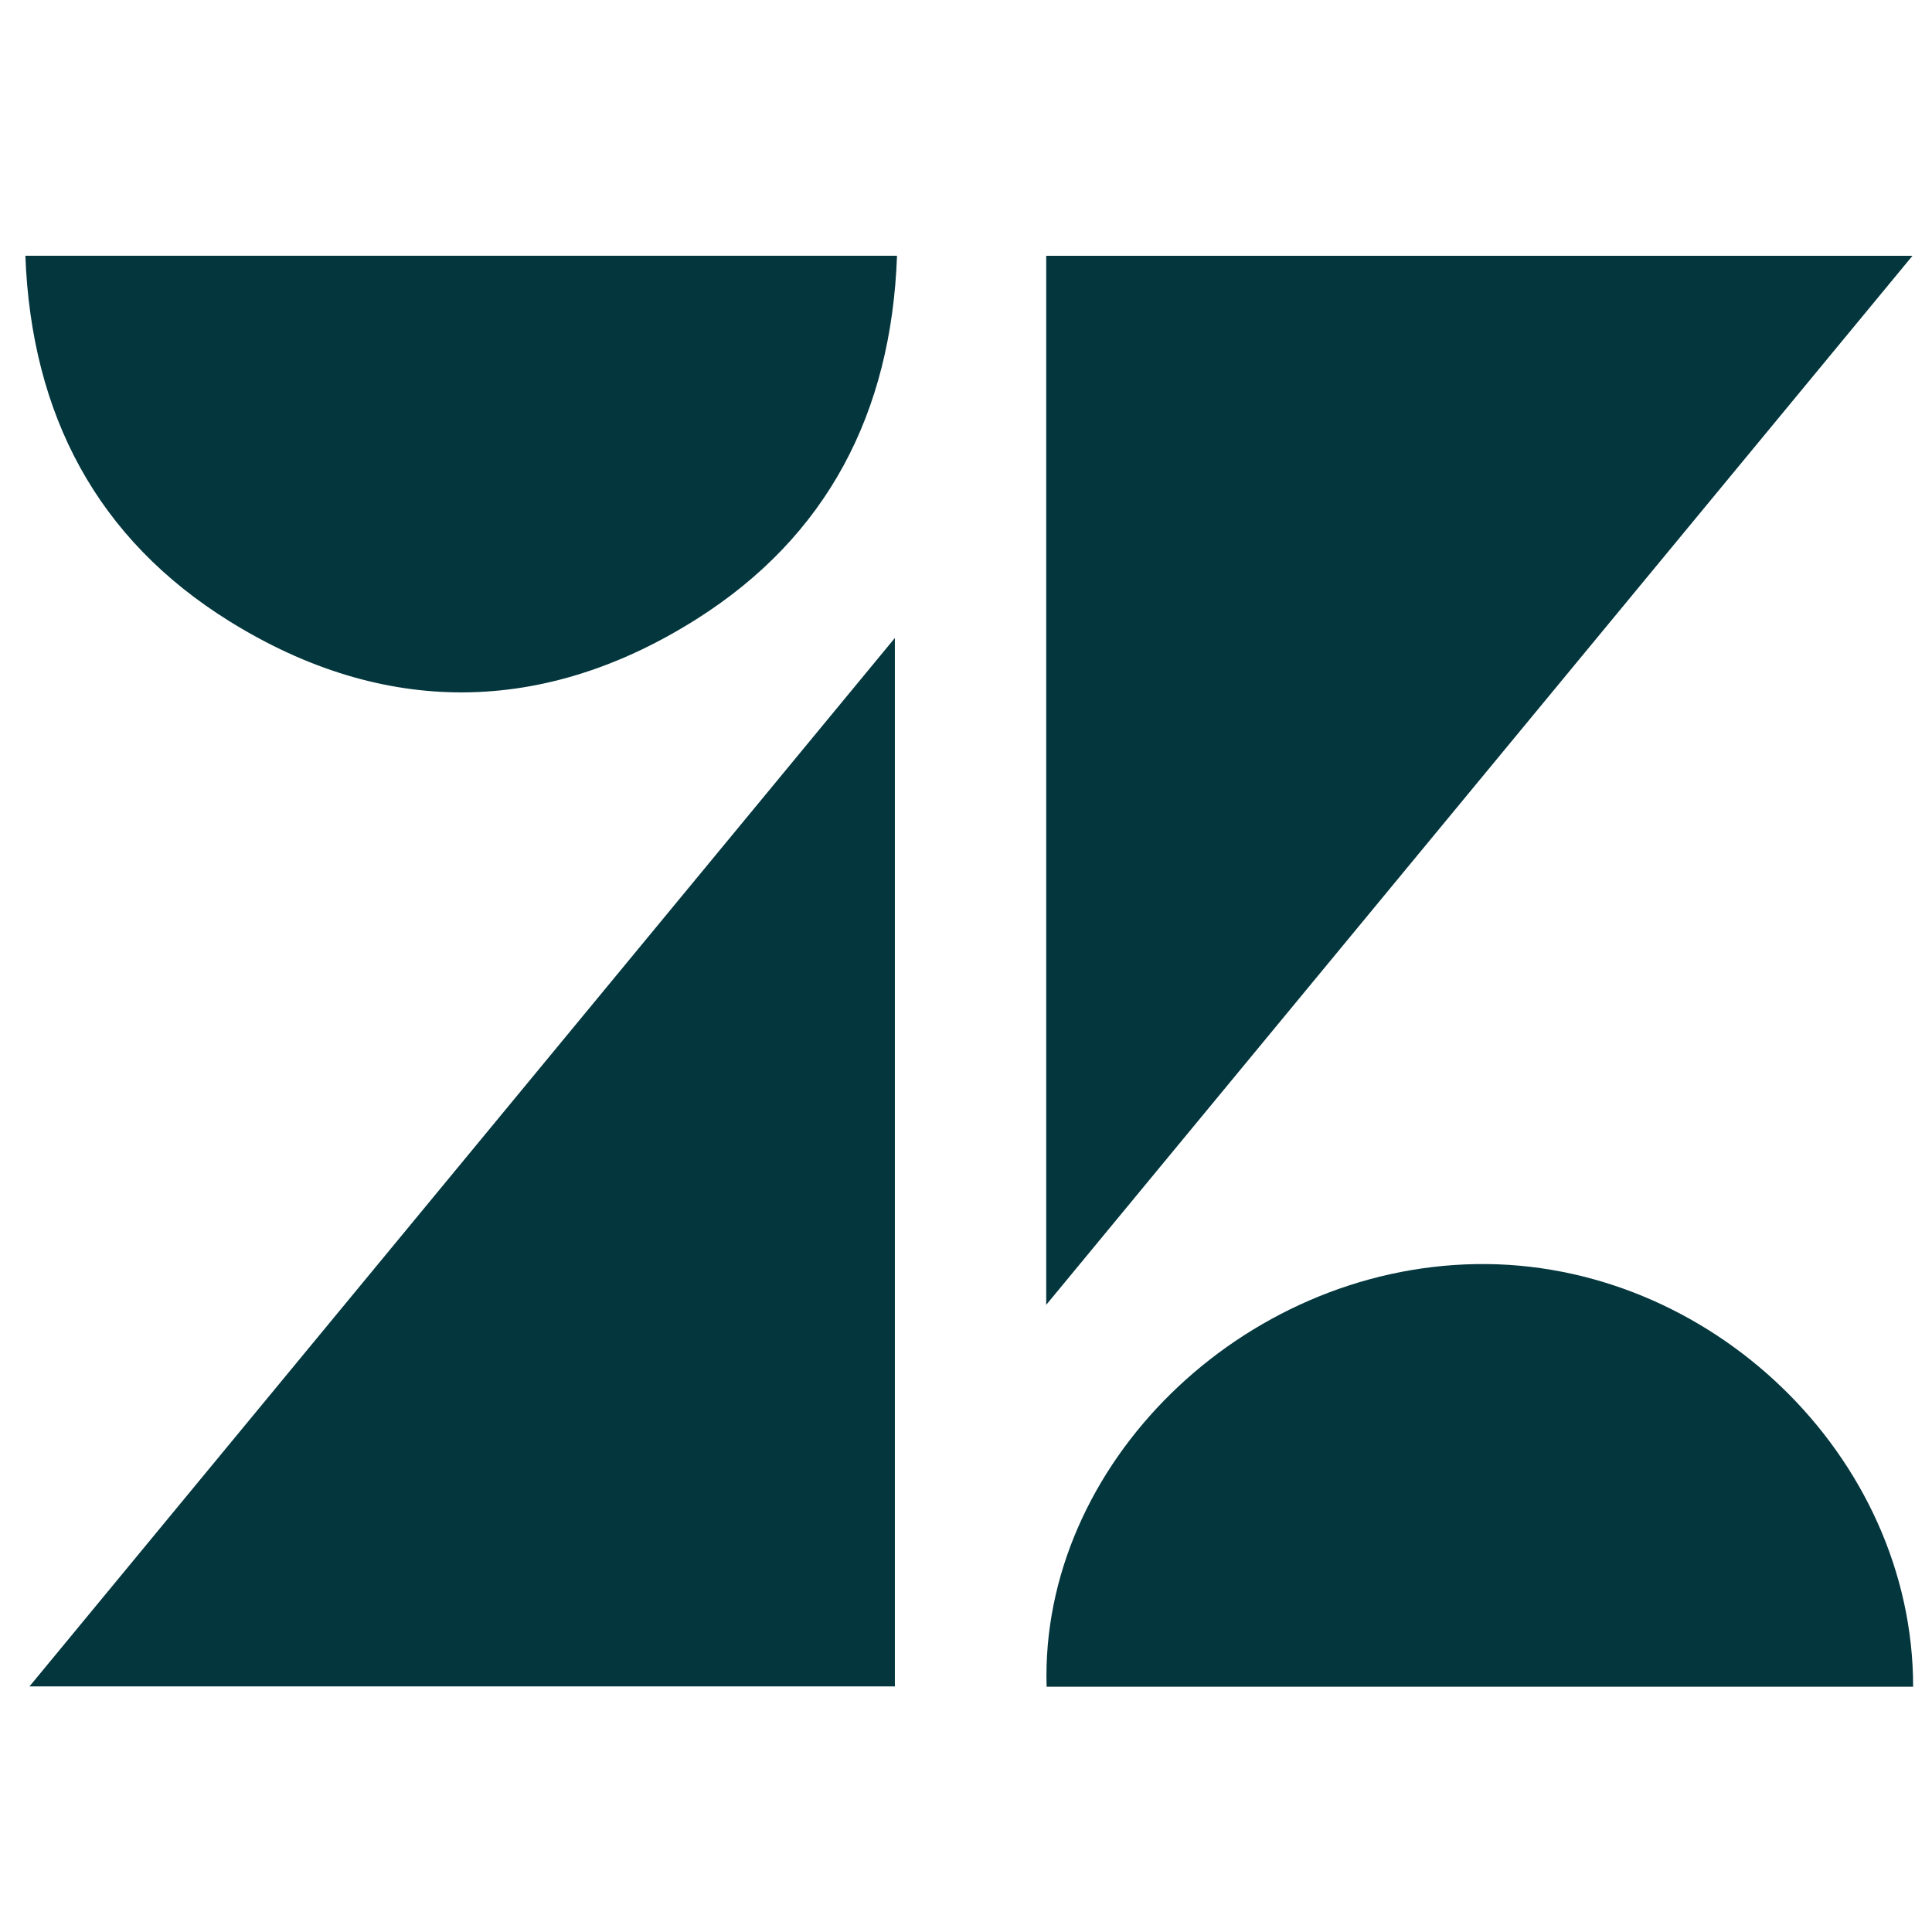 <svg id="Layer_1" data-name="Layer 1" xmlns="http://www.w3.org/2000/svg" viewBox="0 0 512 512"><defs><style>.cls-1{fill:#03363d;}</style></defs><path class="cls-1" d="M277.26,345.79v-278H506.82Z"/><path class="cls-1" d="M237.15,169.07V446.92H7.81Z"/><path class="cls-1" d="M6.72,67.77h231c-1.51,41.78-18.59,74.49-53.19,96.34-40.53,25.6-82.88,25.88-123.64.58C25.74,142.88,8.32,109.93,6.72,67.77Z"/><path class="cls-1" d="M277.36,447C275.59,388.17,329.1,336,391.16,335,453,334,507,385.93,507,447Z"/></svg>
